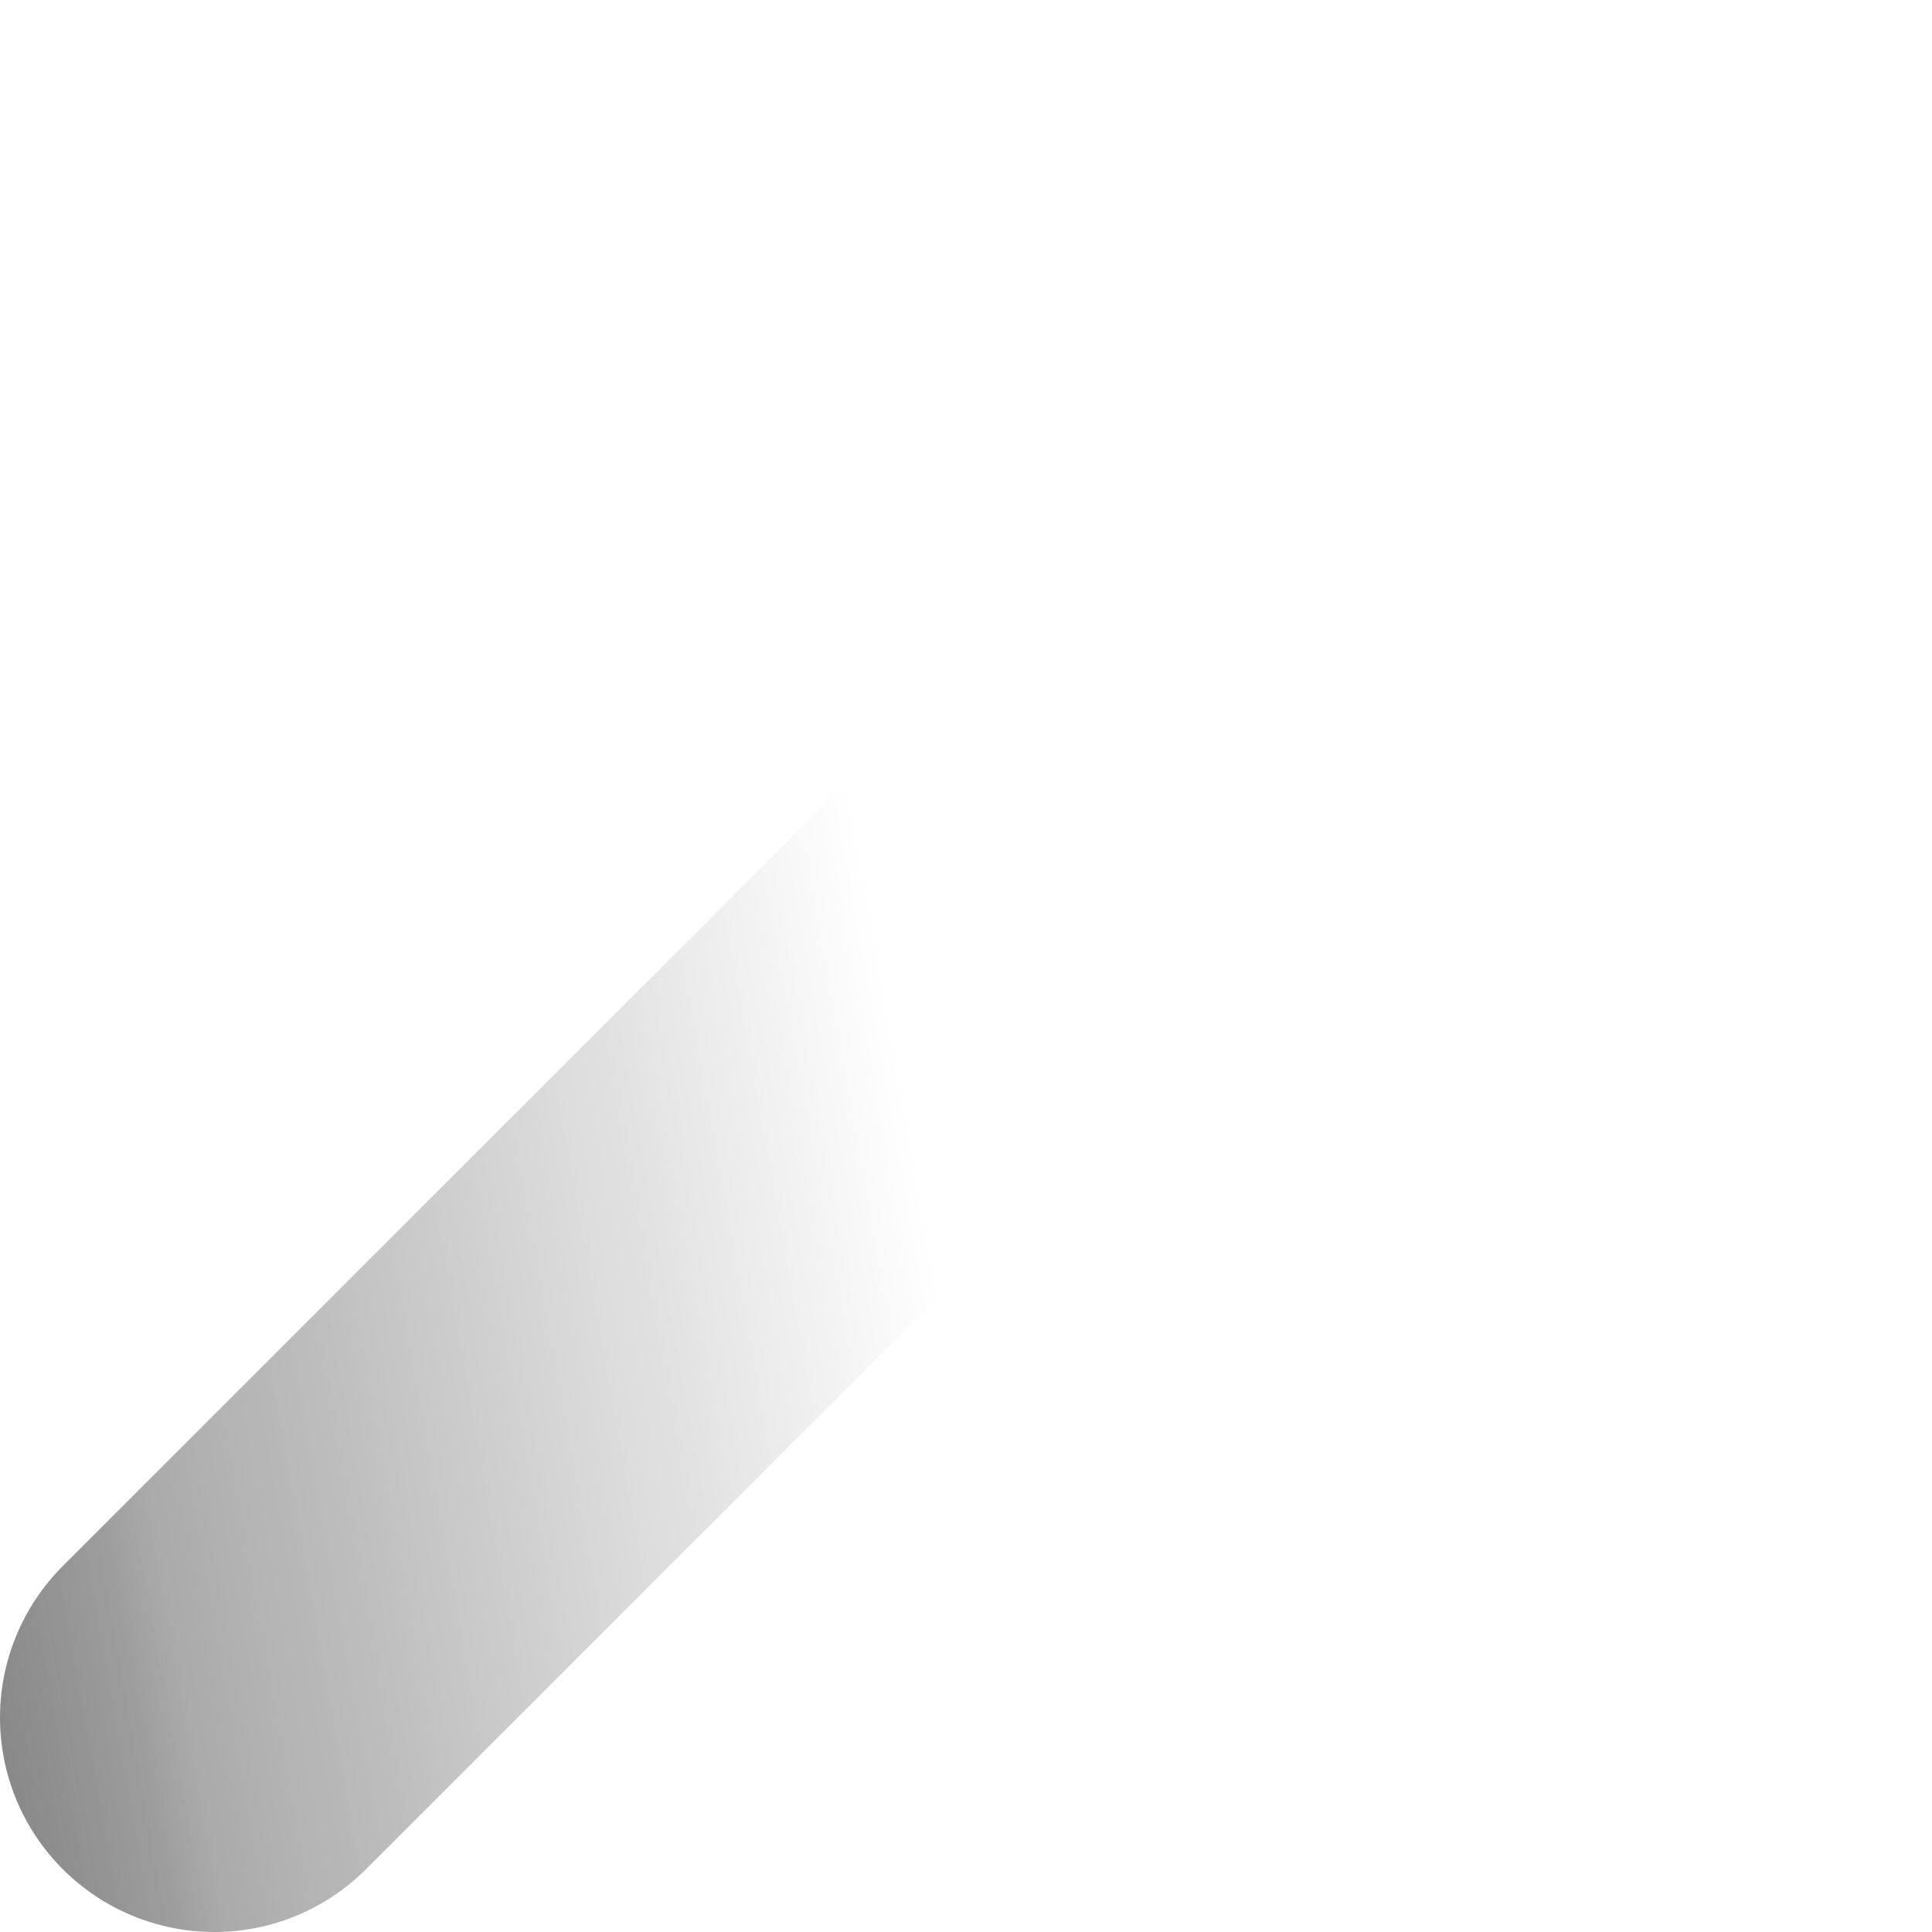 <?xml version="1.0" encoding="UTF-8"?> <svg xmlns="http://www.w3.org/2000/svg" width="526" height="526" viewBox="0 0 526 526" fill="none"> <g opacity="0.6"> <path d="M467.651 7.27944e-05C475.313 -0.009 482.902 1.496 489.98 4.43C497.058 7.364 503.487 11.668 508.896 17.095C514.318 22.514 518.62 28.948 521.555 36.03C524.489 43.111 526 50.702 526 58.368C526 66.034 524.489 73.624 521.555 80.706C518.62 87.788 514.318 94.222 508.896 99.641L99.65 508.904C88.703 519.85 73.855 526 58.374 526C42.892 526 28.044 519.85 17.097 508.904C6.15 497.958 1.15347e-07 483.111 0 467.631C-1.15347e-07 452.15 6.15 437.304 17.097 426.357L426.391 17.095C431.801 11.665 438.232 7.36 445.313 4.426C452.394 1.492 459.986 -0.012 467.651 7.27944e-05Z" fill="url(#paint0_linear_154_441)" style="mix-blend-mode:soft-light"></path> </g> <defs> <linearGradient id="paint0_linear_154_441" x1="324.844" y1="242.398" x2="-129.913" y2="323.496" gradientUnits="userSpaceOnUse"> <stop offset="0.19" stop-opacity="0"></stop> <stop offset="0.67" stop-color="#060606" stop-opacity="0.57"></stop> <stop offset="0.7" stop-color="#0F0E0E" stop-opacity="0.68"></stop> <stop offset="0.78" stop-color="#1C1A1B" stop-opacity="0.86"></stop> <stop offset="0.86" stop-color="#252223" stop-opacity="0.97"></stop> <stop offset="1" stop-color="#272425"></stop> </linearGradient> </defs> </svg> 